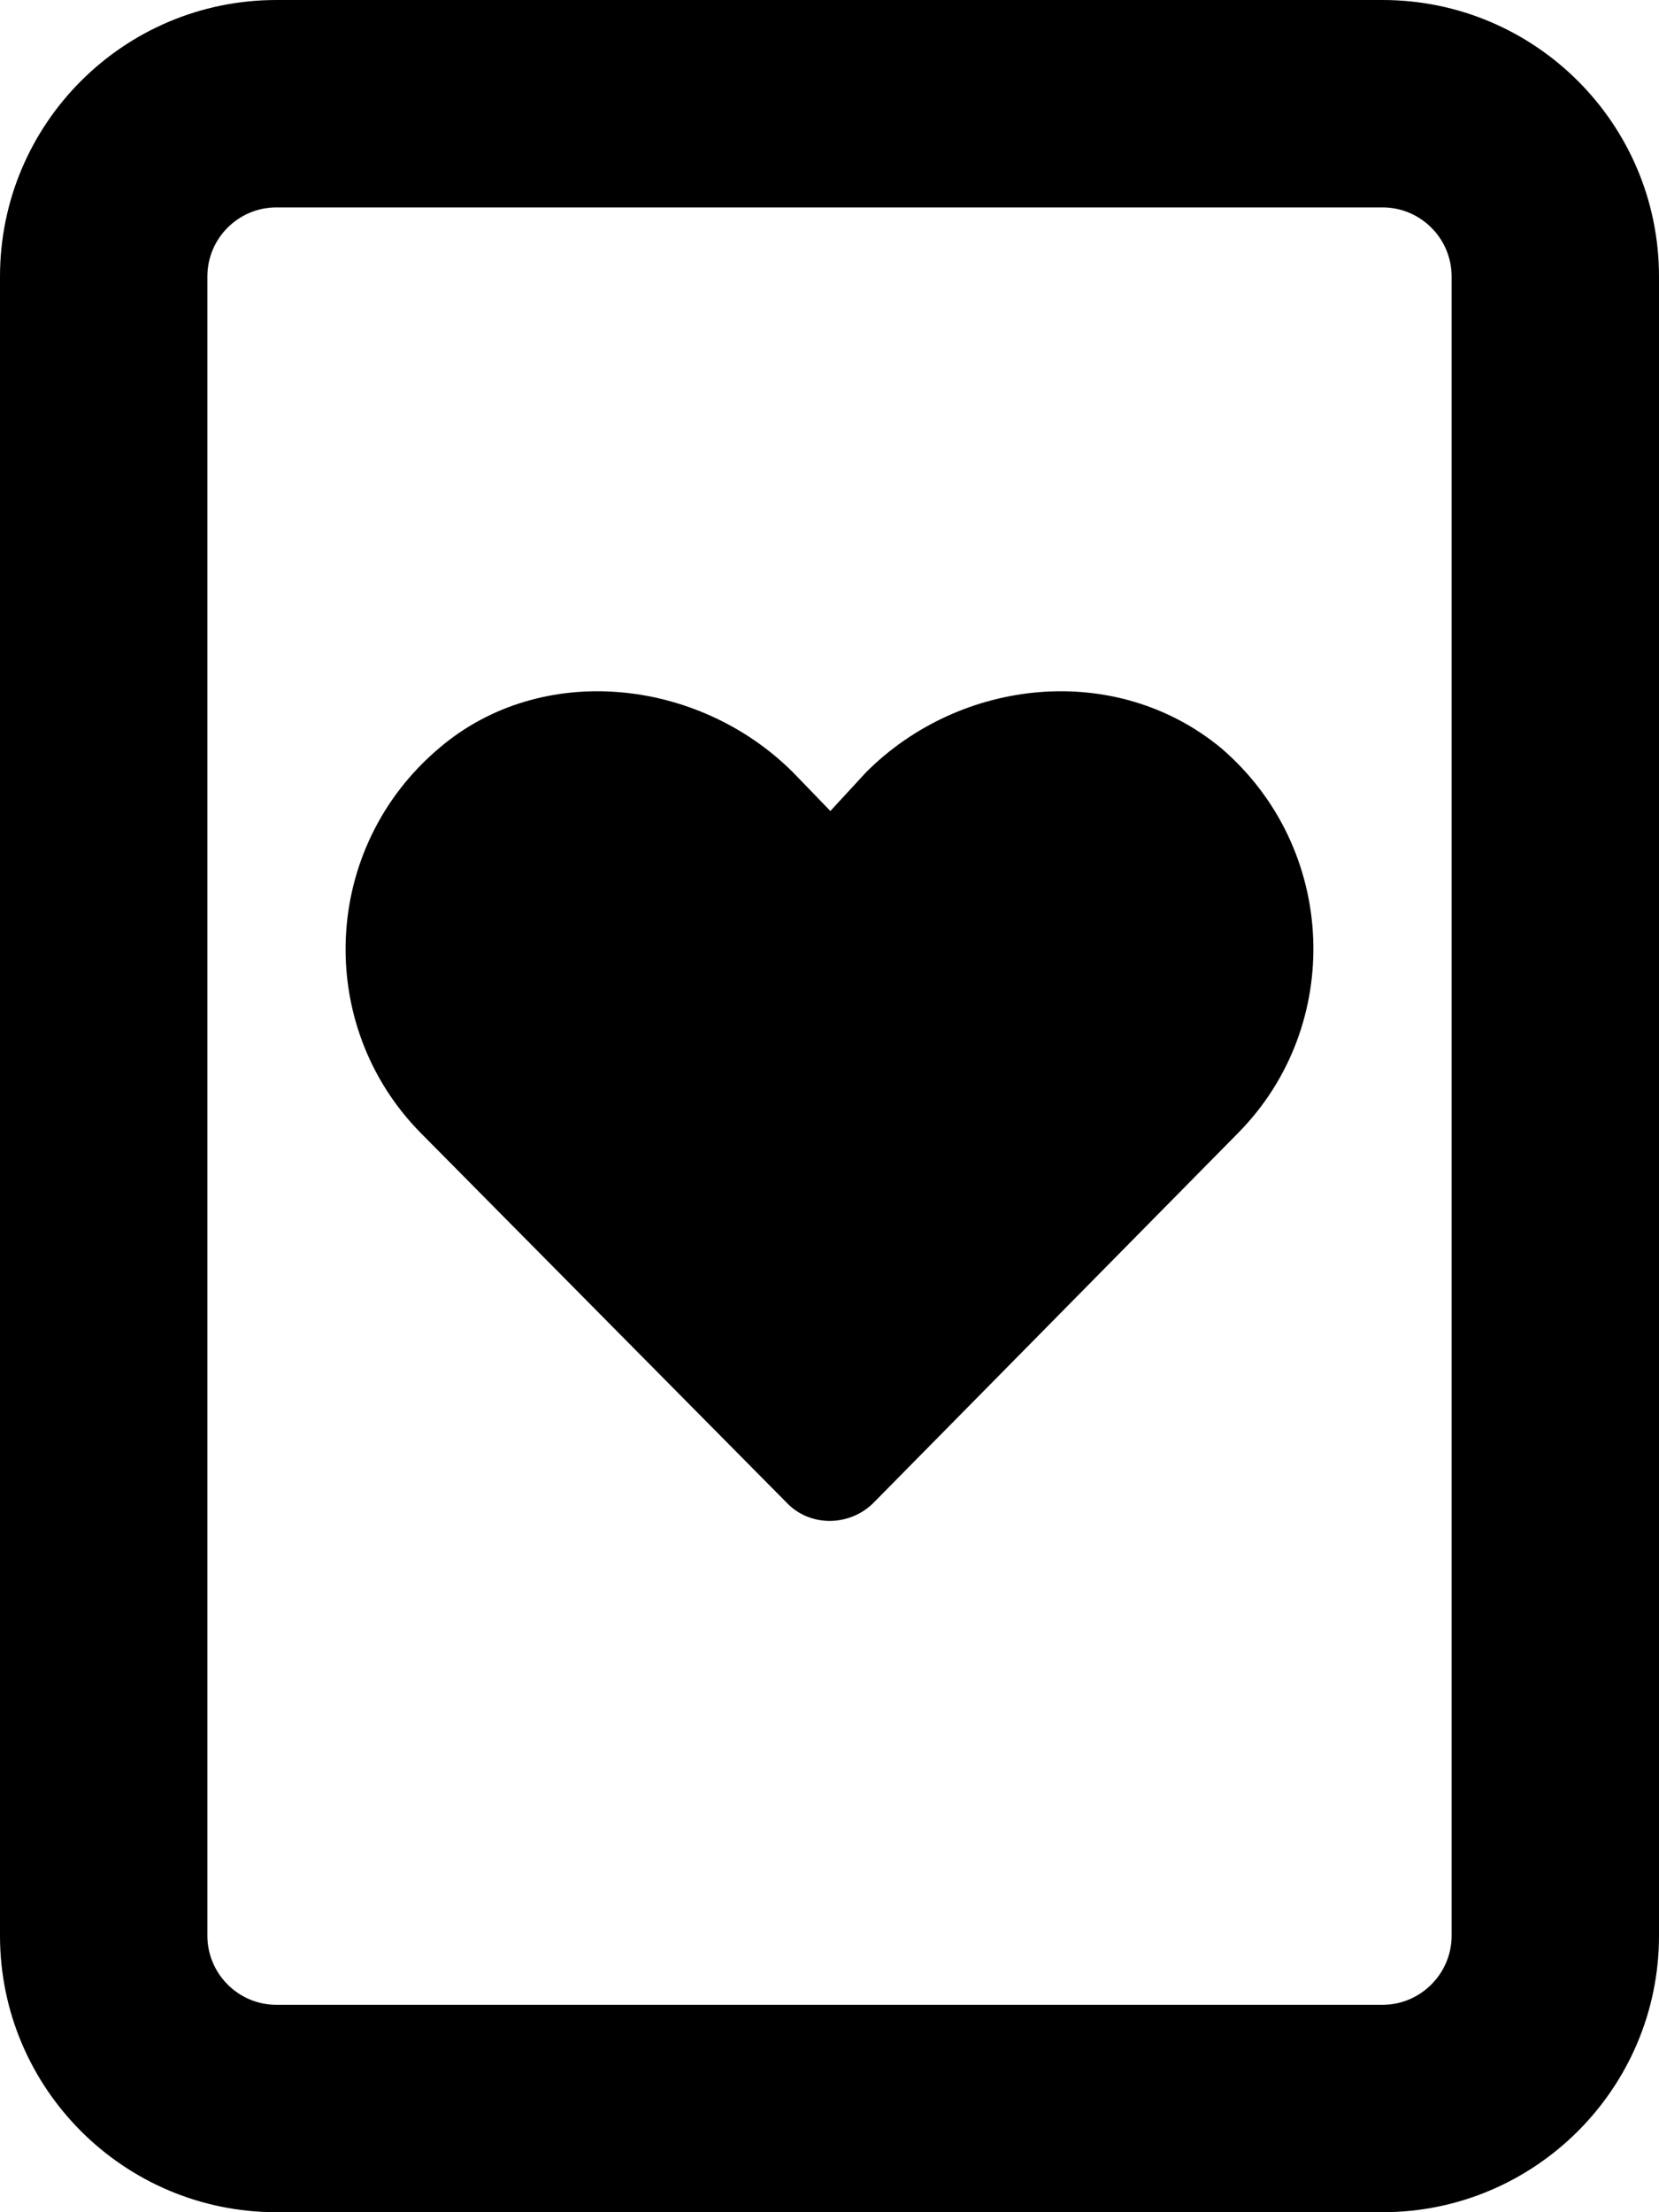 <svg xmlns="http://www.w3.org/2000/svg" viewBox="0 0 384 512"><!--! Font Awesome Pro 6.1.2 by @fontawesome - https://fontawesome.com License - https://fontawesome.com/license (Commercial License) Copyright 2022 Fonticons, Inc. --><path d="M182.1 347.8L97.37 262.2C72.9 237.4 74.21 196.3 101.7 173.1C125.3 153 161.6 156.9 183.5 178.7L192.2 187.7L200.5 178.7C222.3 156.9 258.2 153 282.6 173.1C309.7 196.3 311.1 237.4 286.6 262.2L202.2 347.8C196.6 353.4 187.4 353.4 182.1 347.8H182.1zM0 64C0 28.65 28.65 0 64 0H320C355.3 0 384 28.65 384 64V448C384 483.3 355.3 512 320 512H64C28.65 512 0 483.3 0 448V64zM48 64V448C48 456.8 55.16 464 64 464H320C328.8 464 336 456.8 336 448V64C336 55.16 328.8 48 320 48H64C55.16 48 48 55.16 48 64z"/></svg>